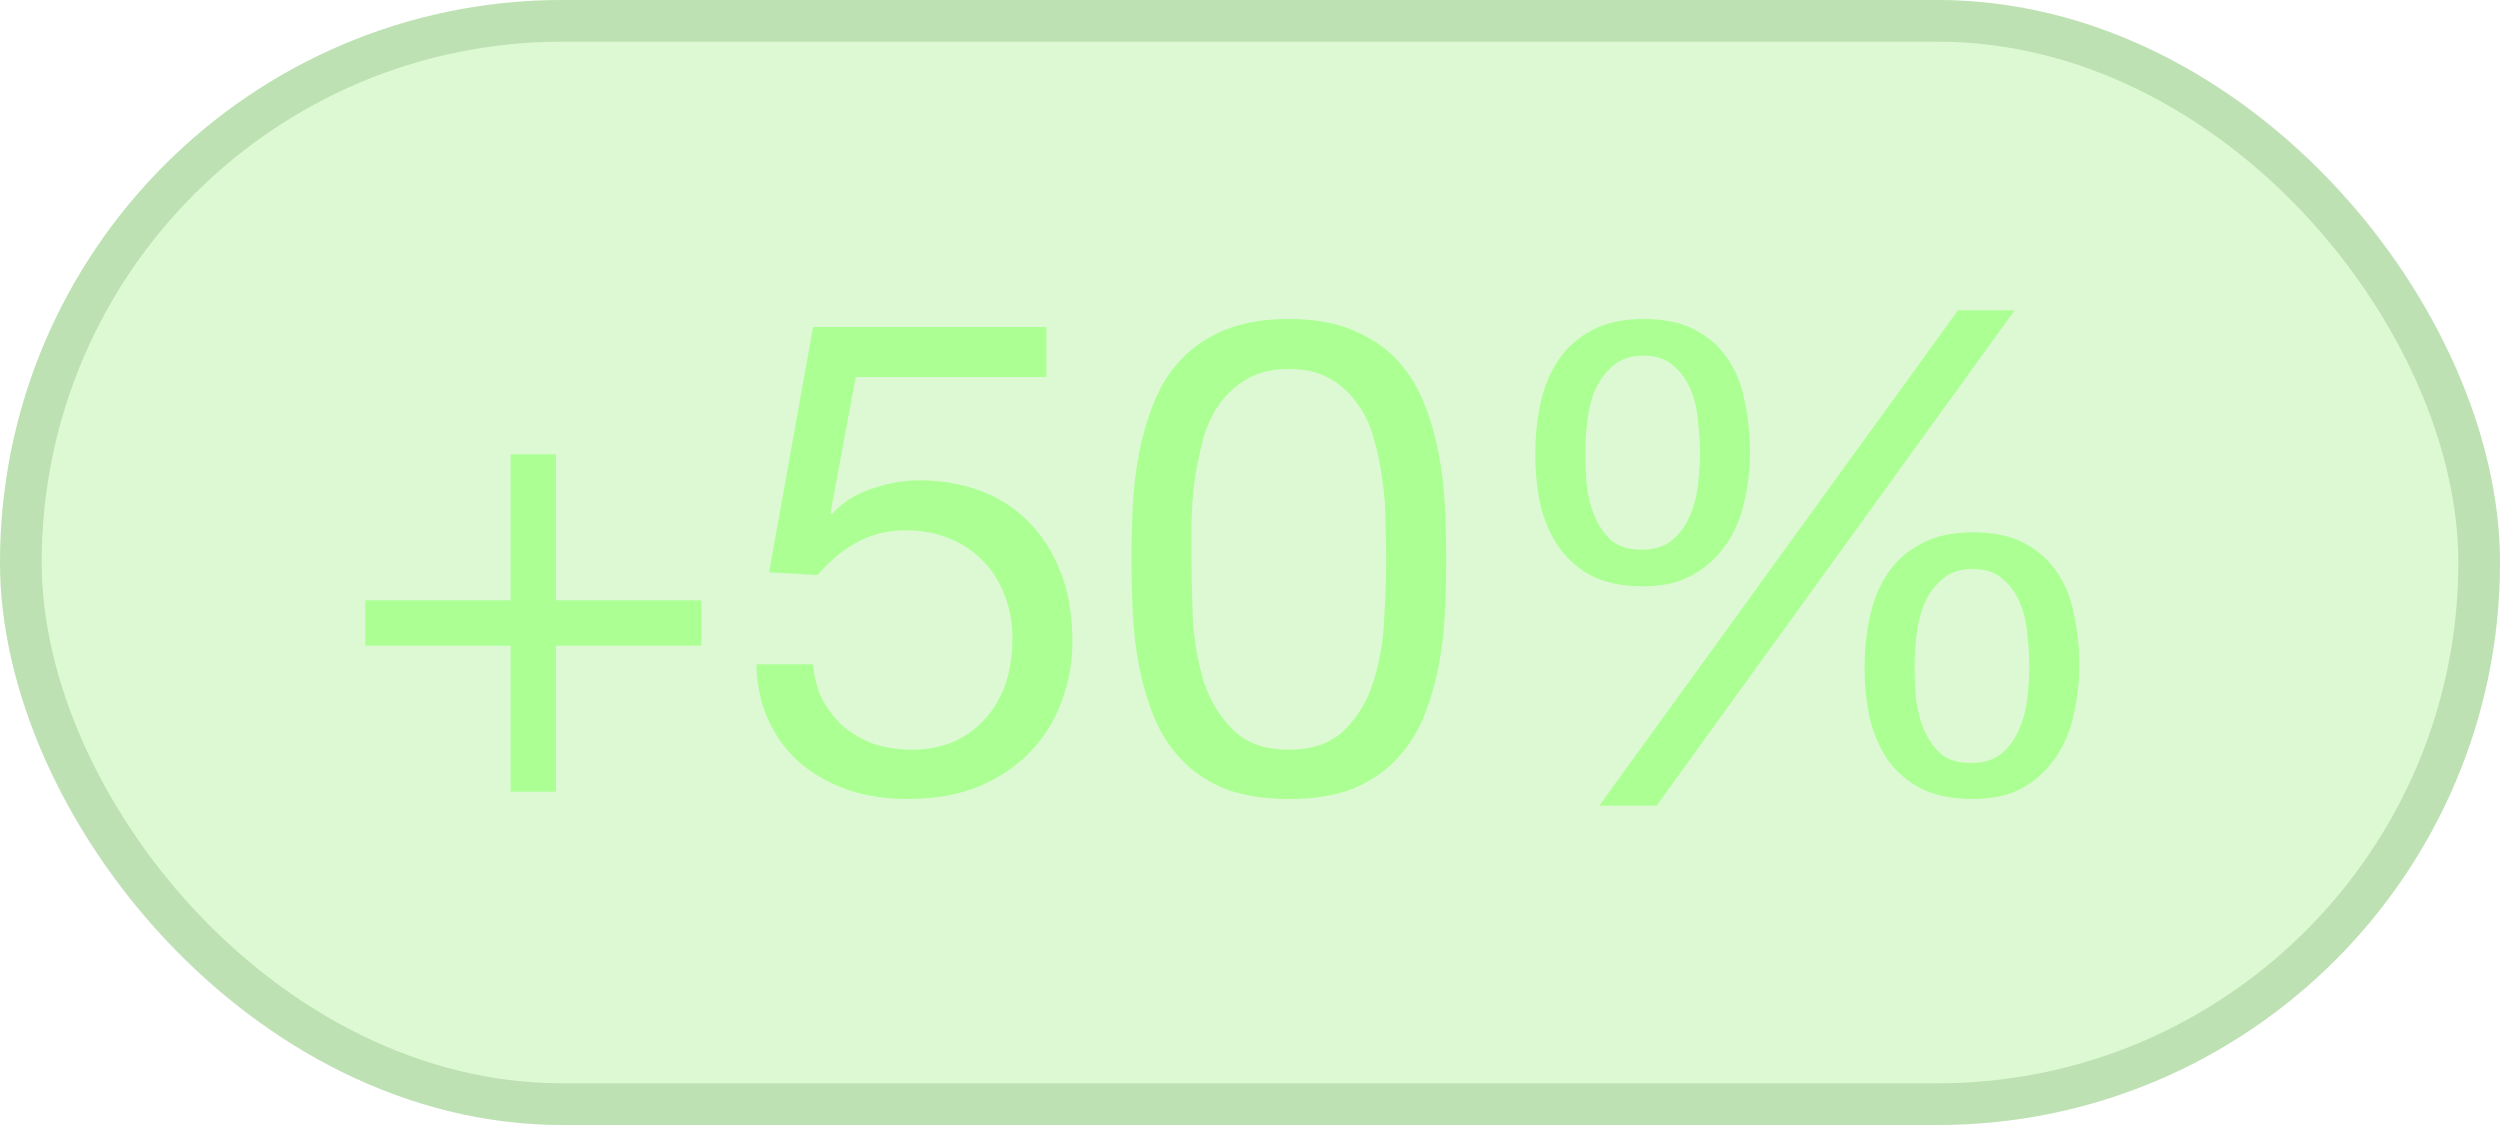 <svg width="60" height="27" viewBox="0 0 60 27" fill="none" xmlns="http://www.w3.org/2000/svg">
<rect width="60" height="27" rx="13.5" fill="#64E63F" fill-opacity="0.22"/>
<rect x="0.5" y="0.5" width="59" height="26" rx="13" stroke="#71A961" stroke-opacity="0.3"/>
<path d="M13.344 14.408H16.832V15.496H13.344V19H12.256V15.496H8.768V14.408H12.256V10.904H13.344V14.408ZM25.114 9.048H20.538L19.93 12.312L19.962 12.344C20.207 12.067 20.522 11.864 20.906 11.736C21.3 11.597 21.69 11.528 22.074 11.528C22.575 11.528 23.05 11.608 23.498 11.768C23.946 11.928 24.335 12.173 24.666 12.504C24.996 12.824 25.258 13.229 25.45 13.72C25.642 14.2 25.738 14.765 25.738 15.416C25.738 15.896 25.652 16.365 25.482 16.824C25.322 17.272 25.076 17.672 24.746 18.024C24.415 18.376 23.999 18.659 23.498 18.872C23.007 19.075 22.431 19.176 21.77 19.176C21.279 19.176 20.815 19.107 20.378 18.968C19.951 18.819 19.572 18.611 19.242 18.344C18.911 18.067 18.65 17.725 18.458 17.32C18.266 16.915 18.164 16.456 18.154 15.944H19.514C19.535 16.232 19.604 16.504 19.722 16.76C19.85 17.005 20.015 17.224 20.218 17.416C20.431 17.597 20.676 17.741 20.954 17.848C21.242 17.944 21.556 17.992 21.898 17.992C22.218 17.992 22.522 17.939 22.81 17.832C23.108 17.715 23.364 17.544 23.578 17.32C23.802 17.096 23.978 16.819 24.106 16.488C24.234 16.147 24.298 15.752 24.298 15.304C24.298 14.931 24.234 14.589 24.106 14.28C23.988 13.96 23.818 13.688 23.594 13.464C23.37 13.229 23.098 13.048 22.778 12.92C22.468 12.792 22.122 12.728 21.738 12.728C21.29 12.728 20.89 12.829 20.538 13.032C20.196 13.224 19.892 13.48 19.626 13.8L18.458 13.736L19.514 7.848H25.114V9.048ZM28.596 13.416C28.596 13.843 28.607 14.323 28.628 14.856C28.66 15.379 28.746 15.875 28.884 16.344C29.034 16.803 29.268 17.192 29.588 17.512C29.908 17.832 30.356 17.992 30.932 17.992C31.508 17.992 31.956 17.832 32.276 17.512C32.596 17.192 32.826 16.803 32.964 16.344C33.114 15.875 33.199 15.379 33.22 14.856C33.252 14.323 33.268 13.843 33.268 13.416C33.268 13.139 33.263 12.835 33.252 12.504C33.252 12.163 33.226 11.827 33.172 11.496C33.13 11.155 33.06 10.824 32.964 10.504C32.879 10.184 32.746 9.907 32.564 9.672C32.394 9.427 32.175 9.229 31.908 9.08C31.642 8.931 31.316 8.856 30.932 8.856C30.548 8.856 30.223 8.931 29.956 9.08C29.69 9.229 29.466 9.427 29.284 9.672C29.114 9.907 28.98 10.184 28.884 10.504C28.799 10.824 28.73 11.155 28.676 11.496C28.634 11.827 28.607 12.163 28.596 12.504C28.596 12.835 28.596 13.139 28.596 13.416ZM27.156 13.432C27.156 13.016 27.167 12.584 27.188 12.136C27.21 11.688 27.263 11.251 27.348 10.824C27.434 10.397 27.556 9.992 27.716 9.608C27.876 9.224 28.095 8.888 28.372 8.6C28.65 8.312 28.996 8.083 29.412 7.912C29.839 7.741 30.346 7.656 30.932 7.656C31.519 7.656 32.02 7.741 32.436 7.912C32.863 8.083 33.215 8.312 33.492 8.6C33.77 8.888 33.988 9.224 34.148 9.608C34.308 9.992 34.431 10.397 34.516 10.824C34.602 11.251 34.655 11.688 34.676 12.136C34.698 12.584 34.708 13.016 34.708 13.432C34.708 13.848 34.698 14.28 34.676 14.728C34.655 15.176 34.602 15.613 34.516 16.04C34.431 16.467 34.308 16.872 34.148 17.256C33.988 17.629 33.77 17.96 33.492 18.248C33.215 18.536 32.868 18.765 32.452 18.936C32.036 19.096 31.53 19.176 30.932 19.176C30.346 19.176 29.839 19.096 29.412 18.936C28.996 18.765 28.65 18.536 28.372 18.248C28.095 17.96 27.876 17.629 27.716 17.256C27.556 16.872 27.434 16.467 27.348 16.04C27.263 15.613 27.21 15.176 27.188 14.728C27.167 14.28 27.156 13.848 27.156 13.432ZM38.047 10.872C38.047 11.107 38.058 11.363 38.079 11.64C38.111 11.907 38.175 12.157 38.271 12.392C38.367 12.616 38.5 12.808 38.671 12.968C38.852 13.117 39.092 13.192 39.391 13.192C39.7 13.192 39.946 13.117 40.127 12.968C40.308 12.819 40.447 12.632 40.543 12.408C40.65 12.173 40.719 11.917 40.751 11.64C40.783 11.363 40.799 11.101 40.799 10.856C40.799 10.621 40.783 10.371 40.751 10.104C40.73 9.827 40.671 9.576 40.575 9.352C40.479 9.117 40.34 8.925 40.159 8.776C39.988 8.616 39.748 8.536 39.439 8.536C39.14 8.536 38.9 8.616 38.719 8.776C38.538 8.925 38.394 9.117 38.287 9.352C38.191 9.576 38.127 9.827 38.095 10.104C38.063 10.371 38.047 10.627 38.047 10.872ZM36.847 10.904C36.847 10.467 36.89 10.056 36.975 9.672C37.06 9.277 37.204 8.931 37.407 8.632C37.61 8.333 37.876 8.099 38.207 7.928C38.538 7.747 38.948 7.656 39.439 7.656C39.94 7.656 40.351 7.741 40.671 7.912C41.002 8.083 41.263 8.312 41.455 8.6C41.658 8.888 41.796 9.229 41.871 9.624C41.956 10.008 41.999 10.419 41.999 10.856C41.999 11.272 41.951 11.677 41.855 12.072C41.77 12.456 41.62 12.797 41.407 13.096C41.204 13.384 40.943 13.619 40.623 13.8C40.303 13.981 39.908 14.072 39.439 14.072C38.959 14.072 38.554 13.992 38.223 13.832C37.892 13.661 37.626 13.432 37.423 13.144C37.22 12.856 37.071 12.52 36.975 12.136C36.89 11.752 36.847 11.341 36.847 10.904ZM45.951 15.992C45.951 16.227 45.962 16.483 45.983 16.76C46.015 17.027 46.079 17.277 46.175 17.512C46.271 17.736 46.404 17.928 46.575 18.088C46.756 18.237 46.996 18.312 47.295 18.312C47.604 18.312 47.85 18.237 48.031 18.088C48.212 17.939 48.351 17.752 48.447 17.528C48.554 17.293 48.623 17.037 48.655 16.76C48.687 16.483 48.703 16.221 48.703 15.976C48.703 15.741 48.687 15.491 48.655 15.224C48.634 14.947 48.575 14.696 48.479 14.472C48.383 14.237 48.244 14.045 48.063 13.896C47.892 13.736 47.652 13.656 47.343 13.656C47.044 13.656 46.804 13.736 46.623 13.896C46.442 14.045 46.298 14.237 46.191 14.472C46.095 14.696 46.031 14.947 45.999 15.224C45.967 15.491 45.951 15.747 45.951 15.992ZM44.751 16.024C44.751 15.587 44.794 15.176 44.879 14.792C44.964 14.397 45.108 14.051 45.311 13.752C45.514 13.453 45.78 13.219 46.111 13.048C46.442 12.867 46.852 12.776 47.343 12.776C47.844 12.776 48.255 12.861 48.575 13.032C48.906 13.203 49.167 13.432 49.359 13.72C49.562 14.008 49.7 14.349 49.775 14.744C49.86 15.128 49.903 15.539 49.903 15.976C49.903 16.392 49.855 16.797 49.759 17.192C49.674 17.576 49.524 17.917 49.311 18.216C49.108 18.504 48.847 18.739 48.527 18.92C48.207 19.091 47.812 19.176 47.343 19.176C46.863 19.176 46.458 19.096 46.127 18.936C45.796 18.765 45.53 18.541 45.327 18.264C45.124 17.976 44.975 17.64 44.879 17.256C44.794 16.872 44.751 16.461 44.751 16.024ZM46.991 7.448H48.351L39.759 19.336H38.383L46.991 7.448Z" fill="#ABFF93"/>
</svg>
